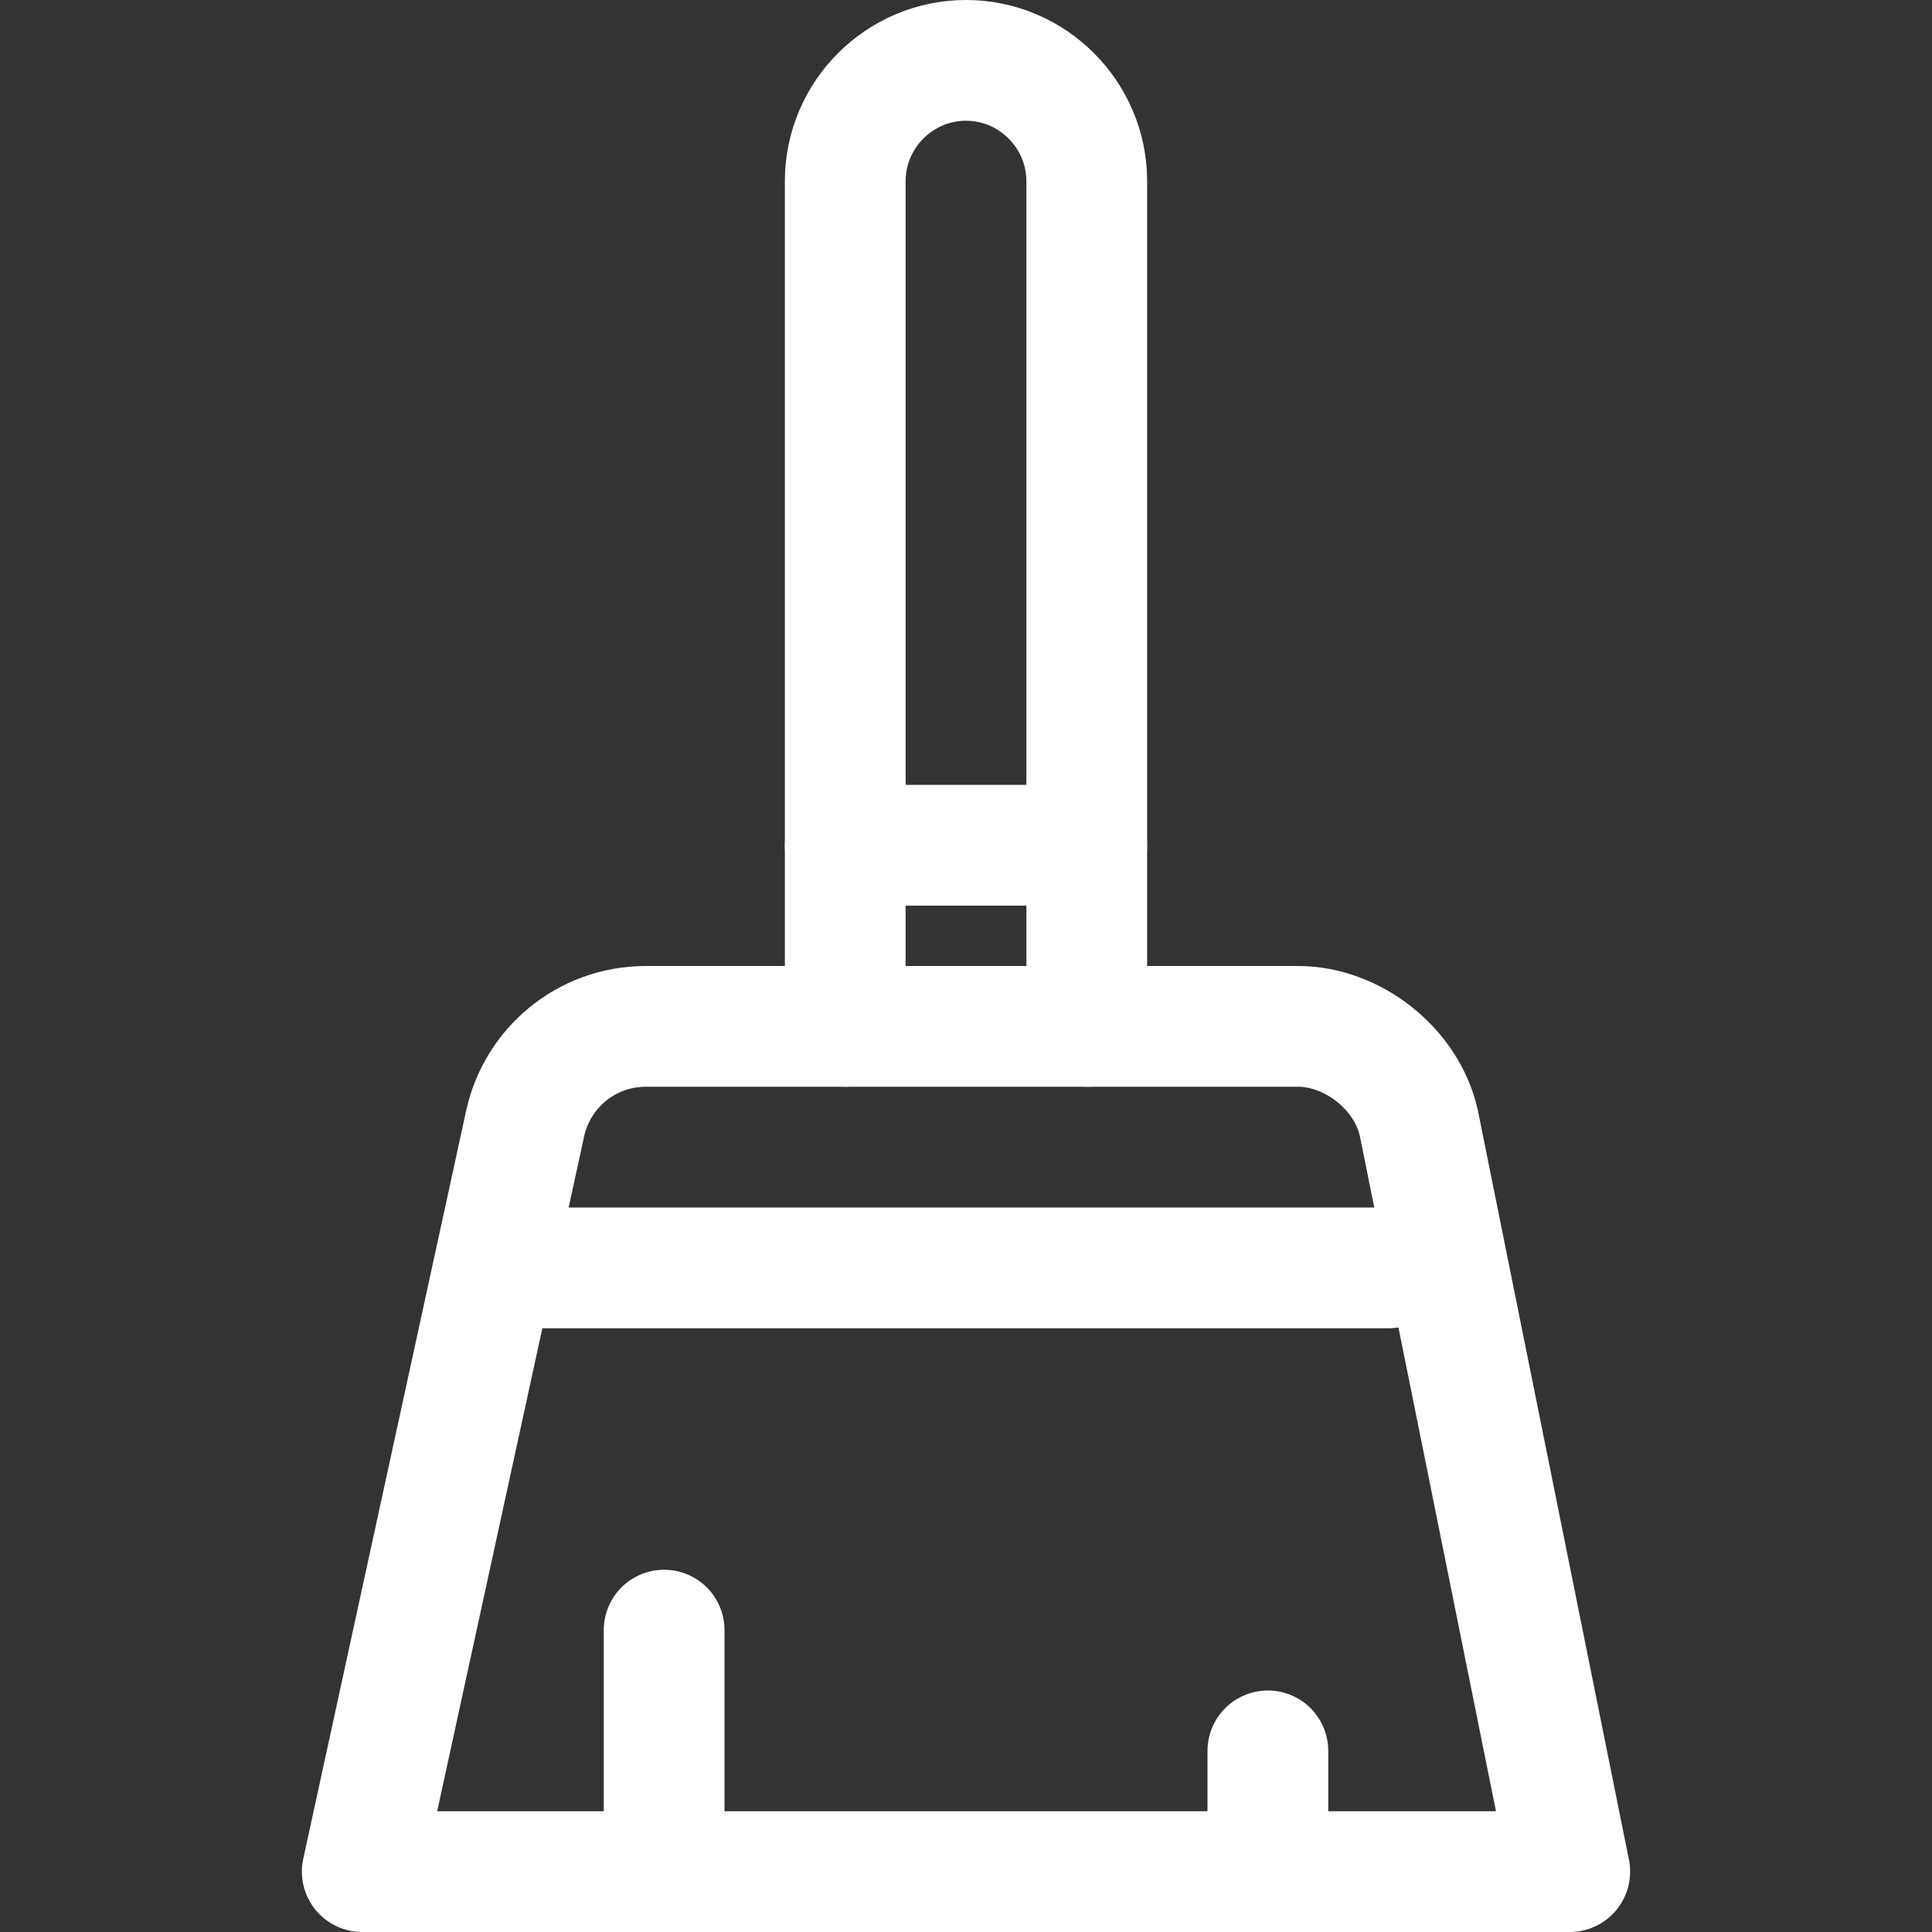 <svg stroke="#003366" fill="#003366" height="800px" width="800px" xml:space="preserve" viewBox="0 0 32 32" xmlns:xlink="http://www.w3.org/1999/xlink" xmlns="http://www.w3.org/2000/svg" id="Icons" version="1.1">

<rect x="0" y="0" width="32" height="32" fill="#333333" stroke="none"/>

<g stroke-width="0" id="SVGRepo_bgCarrier"></g>

<g stroke-linejoin="round" stroke-linecap="round" id="SVGRepo_tracerCarrier"></g>

<g id="SVGRepo_iconCarrier"> <style type="text/css"> .st0{fill:none;stroke:#ffffff;stroke-width:2;stroke-linecap:round;stroke-linejoin:round;stroke-miterlimit:10;} </style> <path d="M14,17V3c0-1.1,0.9-2,2-2h0c1.1,0,2,0.9,2,2v14" class="st0"></path> <line y2="14" x2="18" y1="14" x1="14" class="st0"></line> <path d="M26,31H6l2.7-12.4c0.2-0.9,1-1.6,2-1.6h10.8c0.9,0,1.8,0.7,2,1.6L26,31z" class="st0"></path> <line y2="21" x2="23" y1="21" x1="9" class="st0"></line> <line y2="30" x2="11" y1="27" x1="11" class="st0"></line> <line y2="30" x2="21" y1="29" x1="21" class="st0"></line> </g>

</svg>